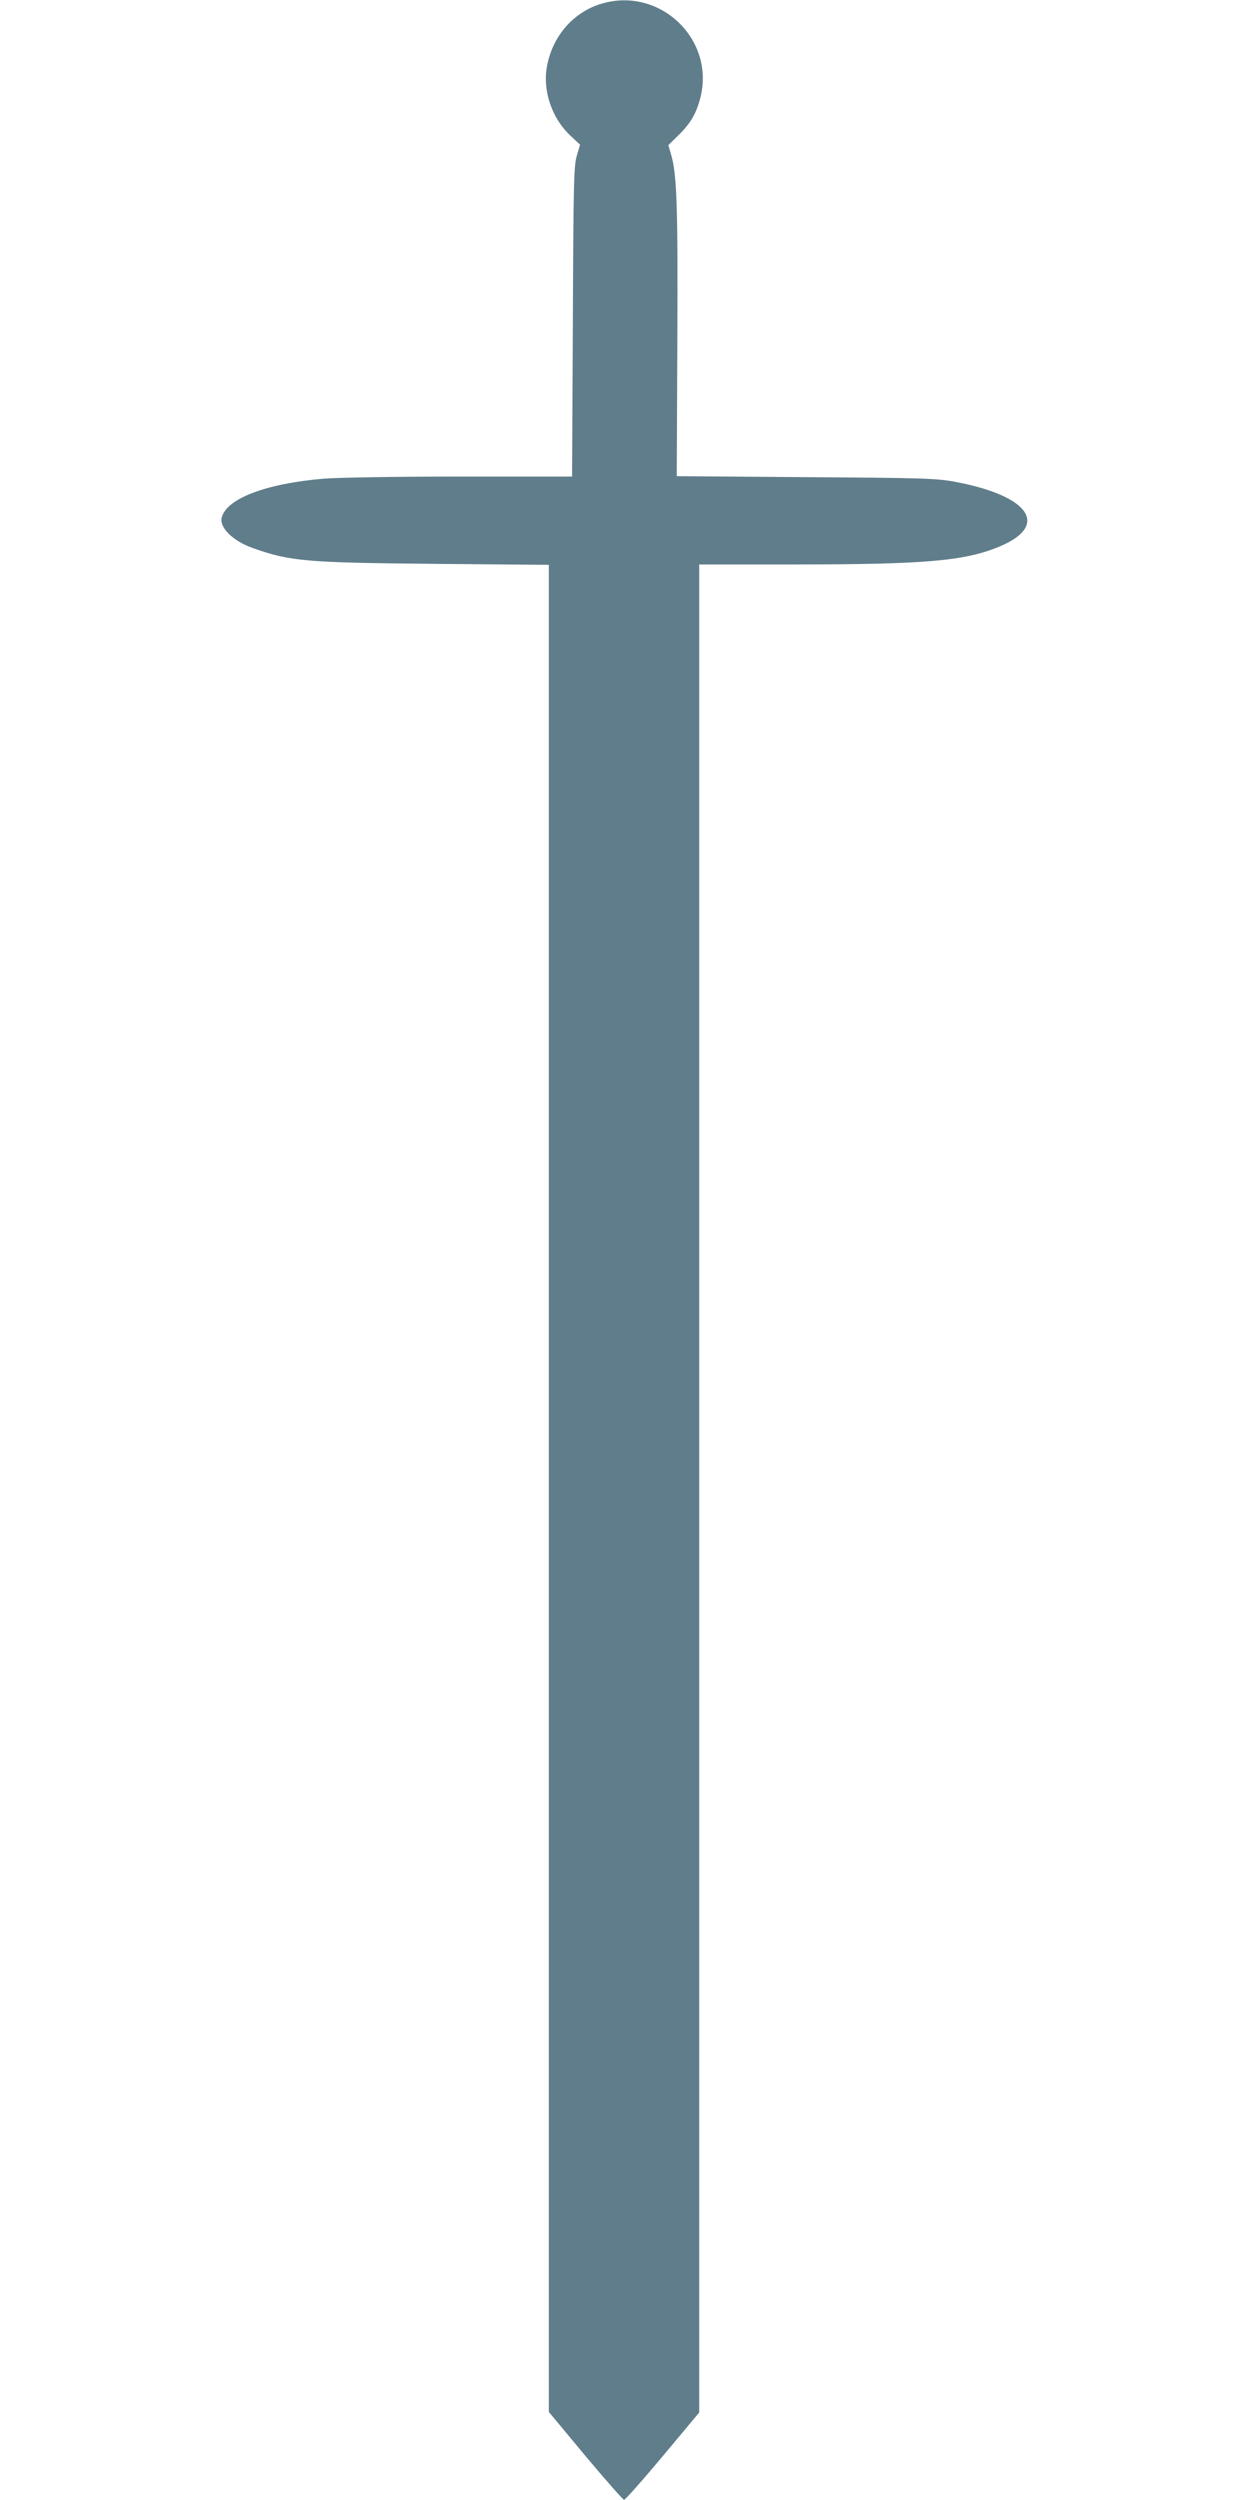 <?xml version="1.0" standalone="no"?>
<!DOCTYPE svg PUBLIC "-//W3C//DTD SVG 20010904//EN"
 "http://www.w3.org/TR/2001/REC-SVG-20010904/DTD/svg10.dtd">
<svg version="1.0" xmlns="http://www.w3.org/2000/svg"
 width="640pt" height="1280pt" viewBox="0 0 640 1280"
 preserveAspectRatio="xMidYMid meet">
<g transform="translate(0,1280) scale(0.1,-0.1)"
fill="#607d8b" stroke="none">
<path d="M3090 12784 c-150 -40 -262 -167 -290 -326 -22 -124 26 -264 120
-352 l50 -47 -17 -57 c-15 -51 -17 -135 -20 -849 l-4 -793 -577 0 c-317 0
-631 -5 -697 -11 -291 -25 -491 -100 -519 -196 -16 -52 55 -123 161 -160 189
-67 271 -74 931 -80 l582 -5 0 -4728 0 -4729 187 -225 c104 -124 193 -225 198
-225 6 -1 95 100 198 223 l187 224 0 4731 0 4731 488 0 c672 0 871 18 1048 91
260 108 157 260 -225 332 -97 18 -160 20 -766 24 l-660 5 3 691 c3 696 -2 858
-33 959 l-13 45 50 49 c63 61 93 112 114 194 75 295 -200 564 -496 484z"/>
</g>
</svg>
